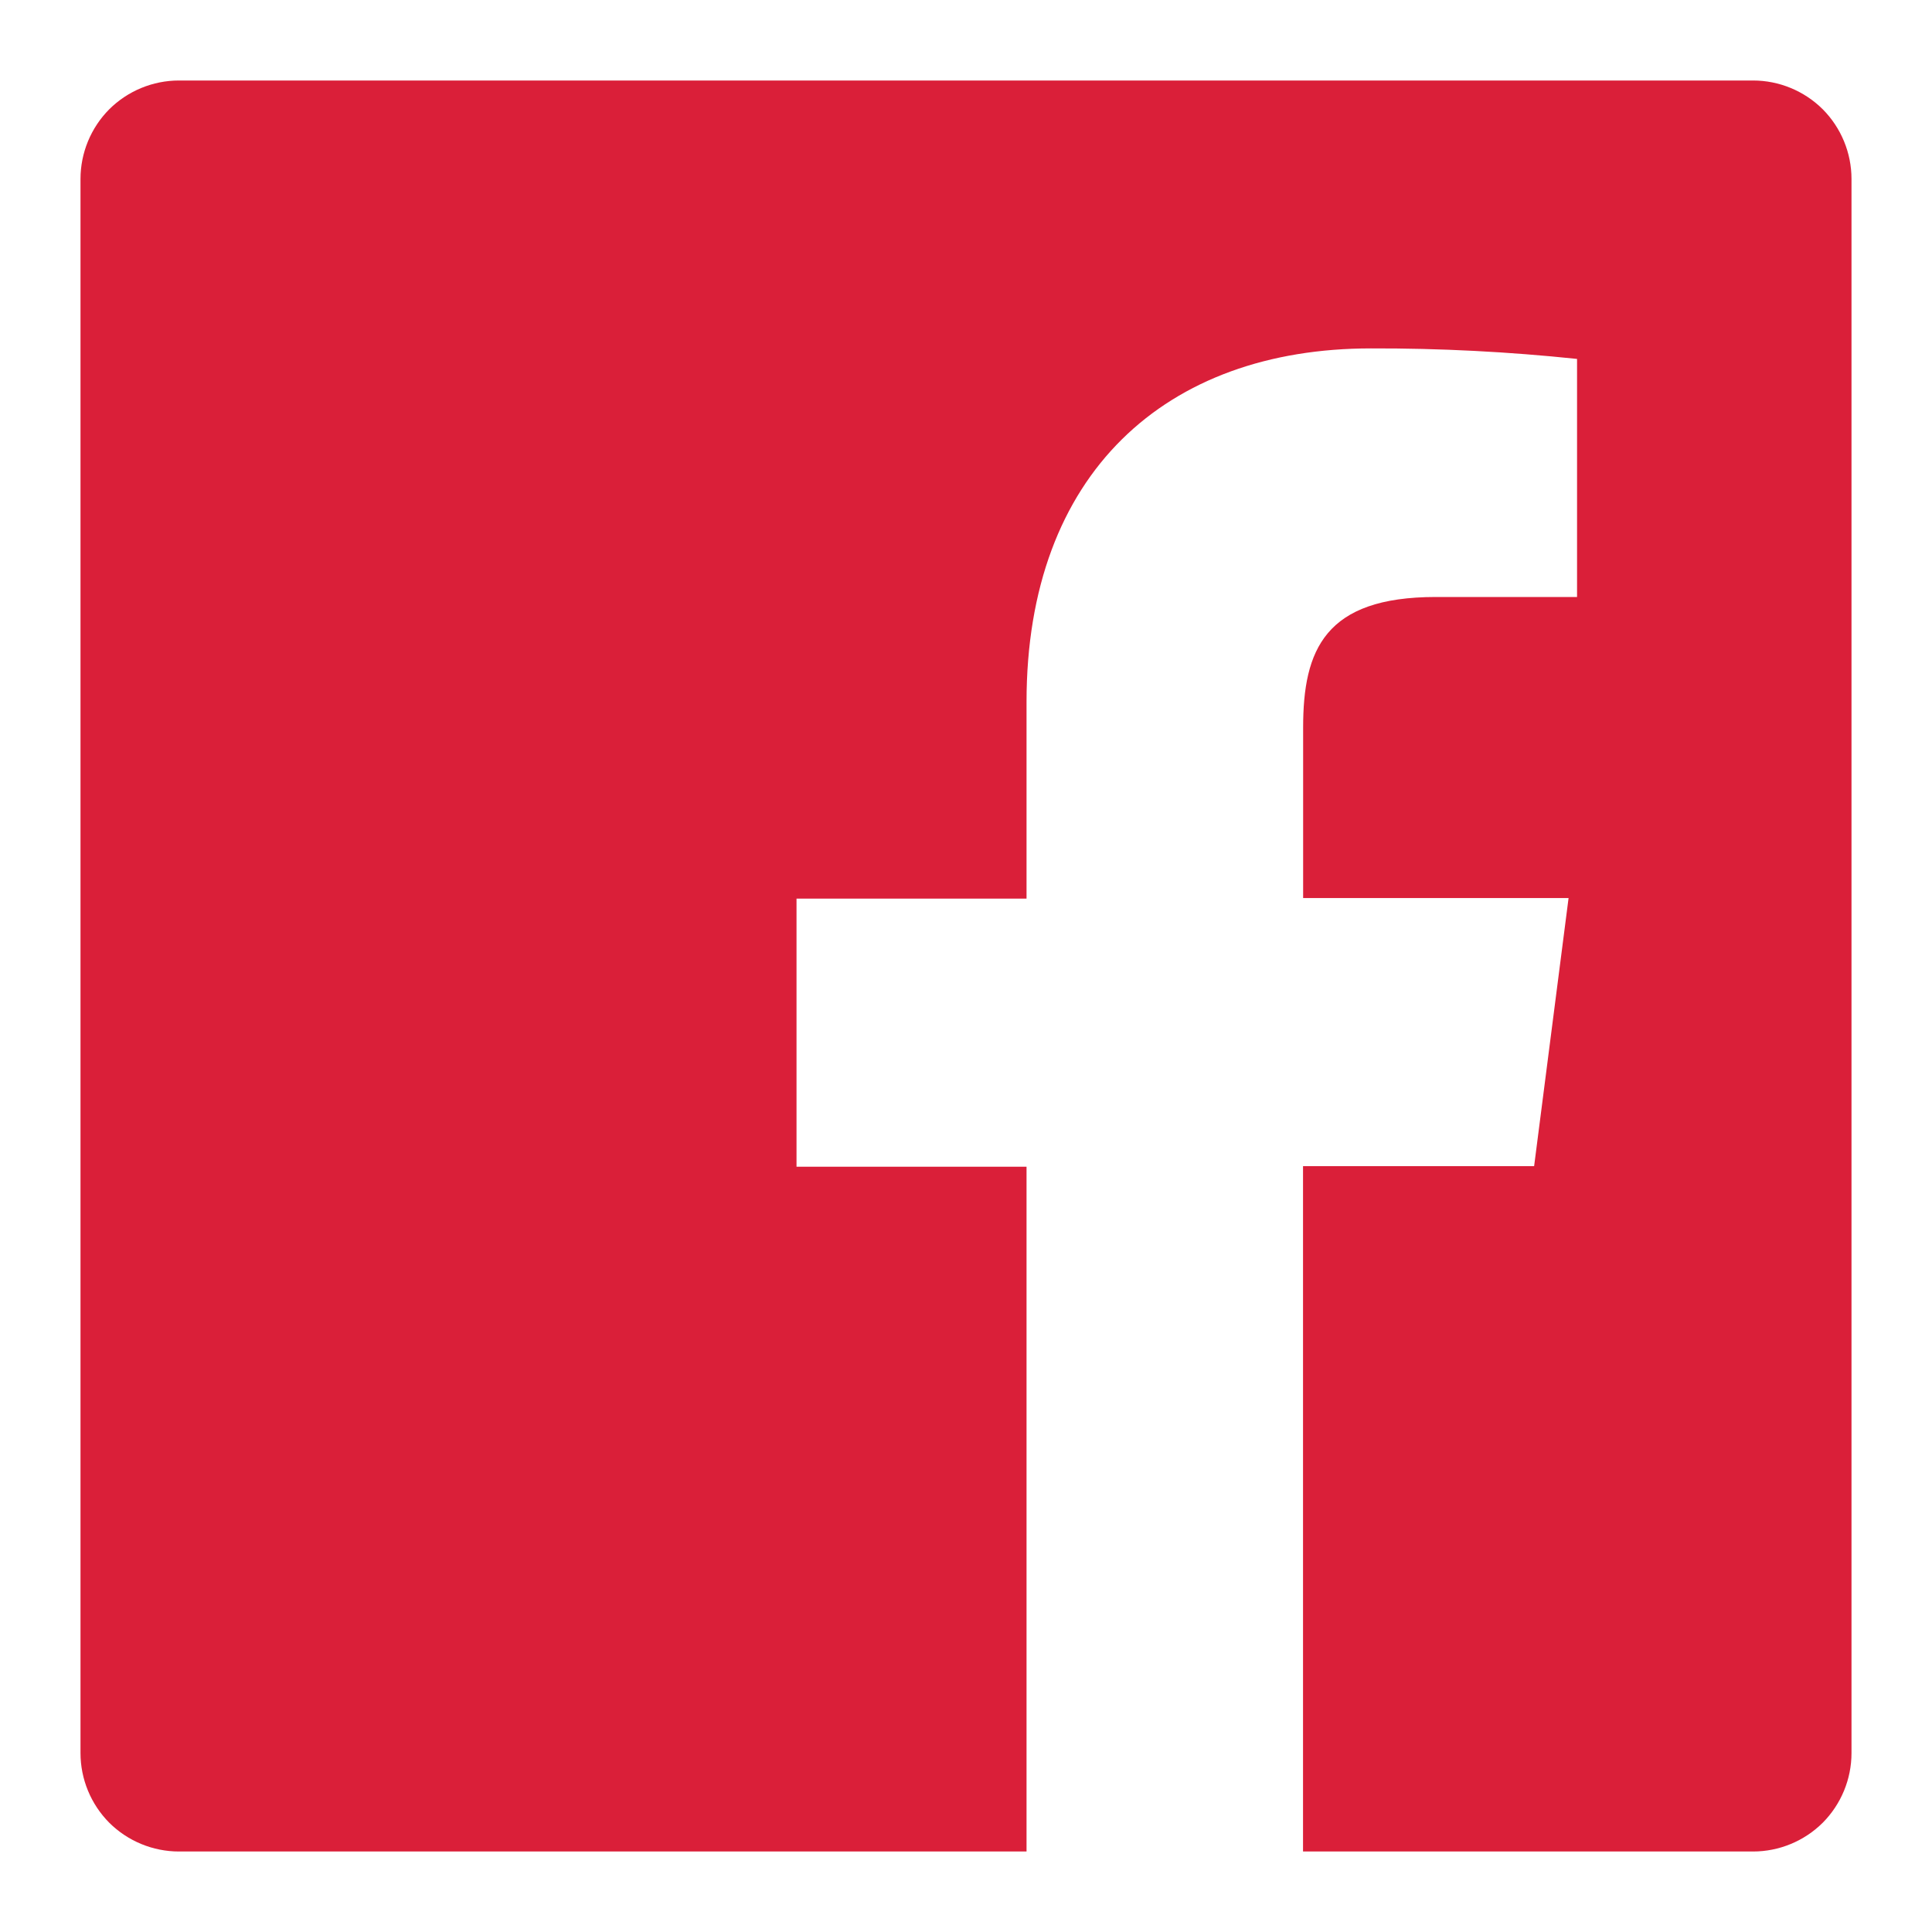 <svg width="18" height="18" viewBox="0 0 18 18" fill="none" xmlns="http://www.w3.org/2000/svg">
<path d="M16.333 0.75H1.667C1.424 0.75 1.19 0.847 1.018 1.018C0.847 1.19 0.75 1.424 0.75 1.667V16.333C0.75 16.576 0.847 16.81 1.018 16.982C1.19 17.153 1.424 17.25 1.667 17.25H9.564V10.87H7.421V8.372H9.564V6.539C9.564 4.407 10.865 3.246 12.772 3.246C13.413 3.244 14.055 3.277 14.693 3.344V5.562H13.377C12.343 5.562 12.141 6.056 12.141 6.777V8.367H14.614L14.293 10.865H12.14V17.25H16.333C16.576 17.25 16.81 17.153 16.982 16.982C17.153 16.81 17.25 16.576 17.25 16.333V1.667C17.25 1.424 17.153 1.19 16.982 1.018C16.81 0.847 16.576 0.75 16.333 0.75Z" fill="#DA1F39"/>
</svg>
